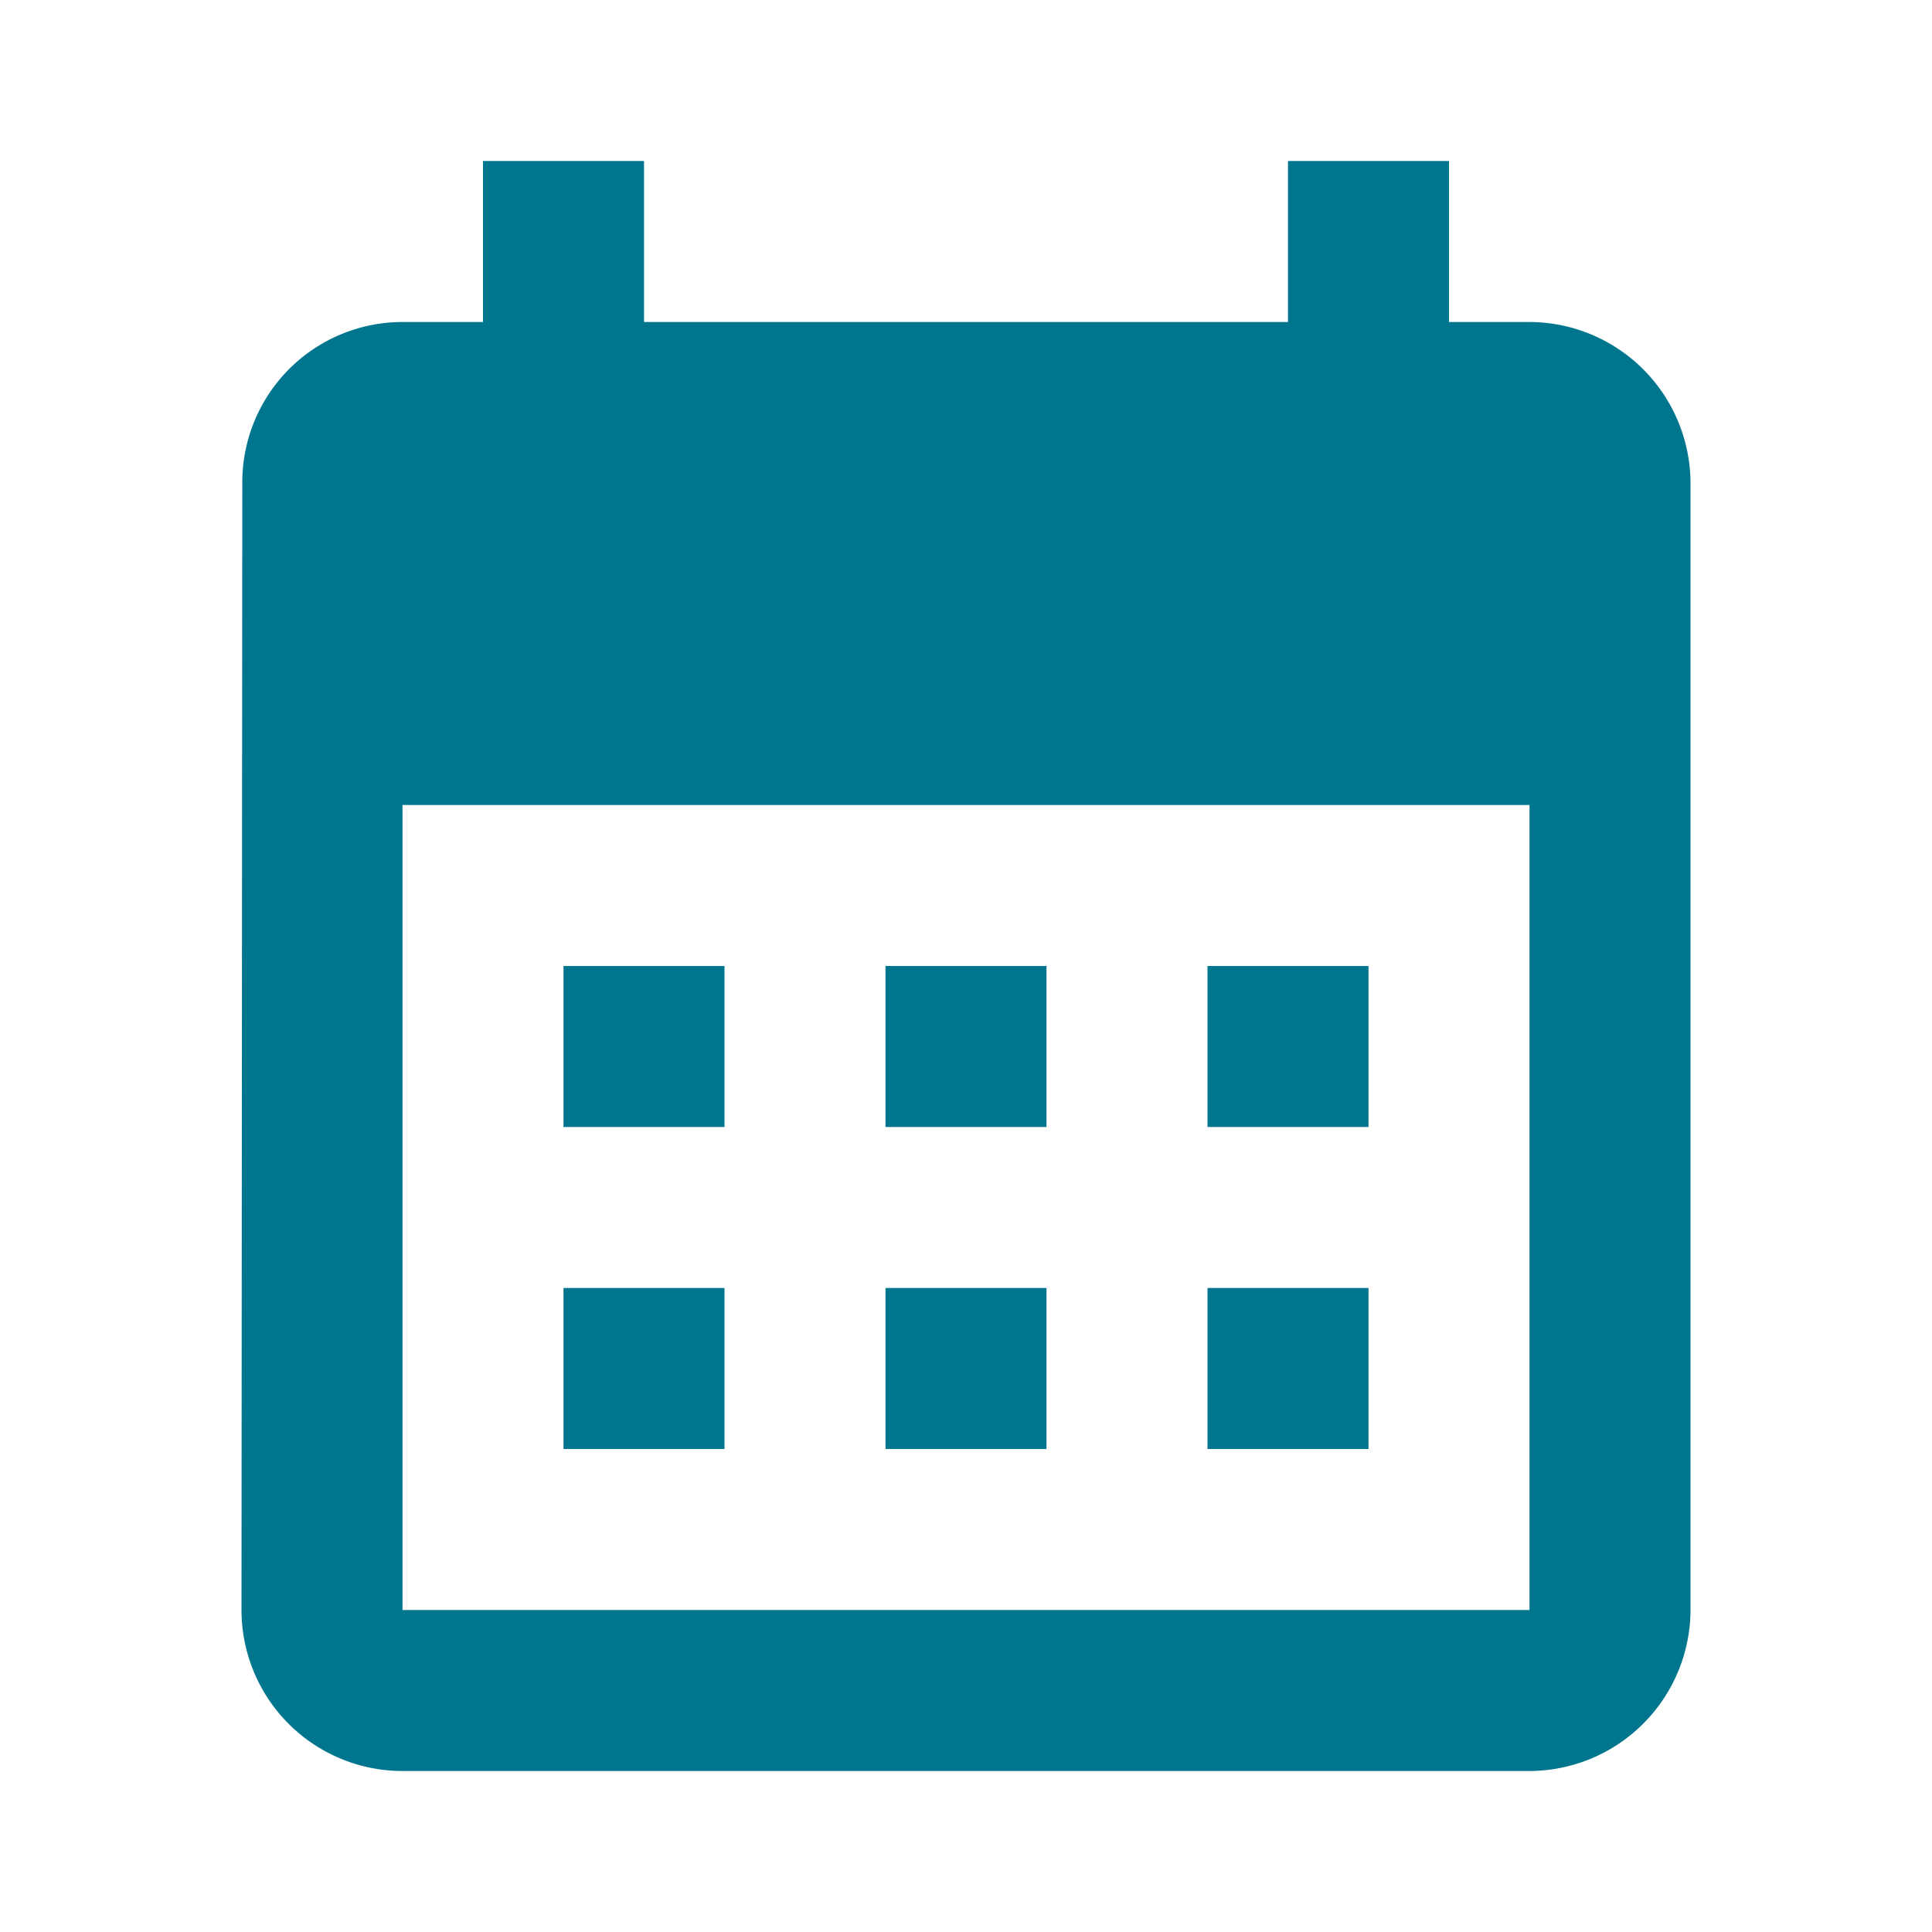 <svg id="calendar_month_black_24dp" xmlns="http://www.w3.org/2000/svg" width="24" height="24" viewBox="0 0 24 24">
  <g id="グループ_6313" data-name="グループ 6313">
    <rect id="長方形_258" data-name="長方形 258" width="24" height="24" fill="none"/>
  </g>
  <g id="グループ_6314" data-name="グループ 6314">
    <path id="パス_1805" data-name="パス 1805" d="M19,4H18V2H16V4H8V2H6V4H5A1.991,1.991,0,0,0,3.01,6L3,20a2,2,0,0,0,2,2H19a2.006,2.006,0,0,0,2-2V6A2.006,2.006,0,0,0,19,4Zm0,16H5V10H19ZM9,14H7V12H9Zm4,0H11V12h2Zm4,0H15V12h2ZM9,18H7V16H9Zm4,0H11V16h2Zm4,0H15V16h2Z" fill="#00758e"/>
  </g>
</svg>
